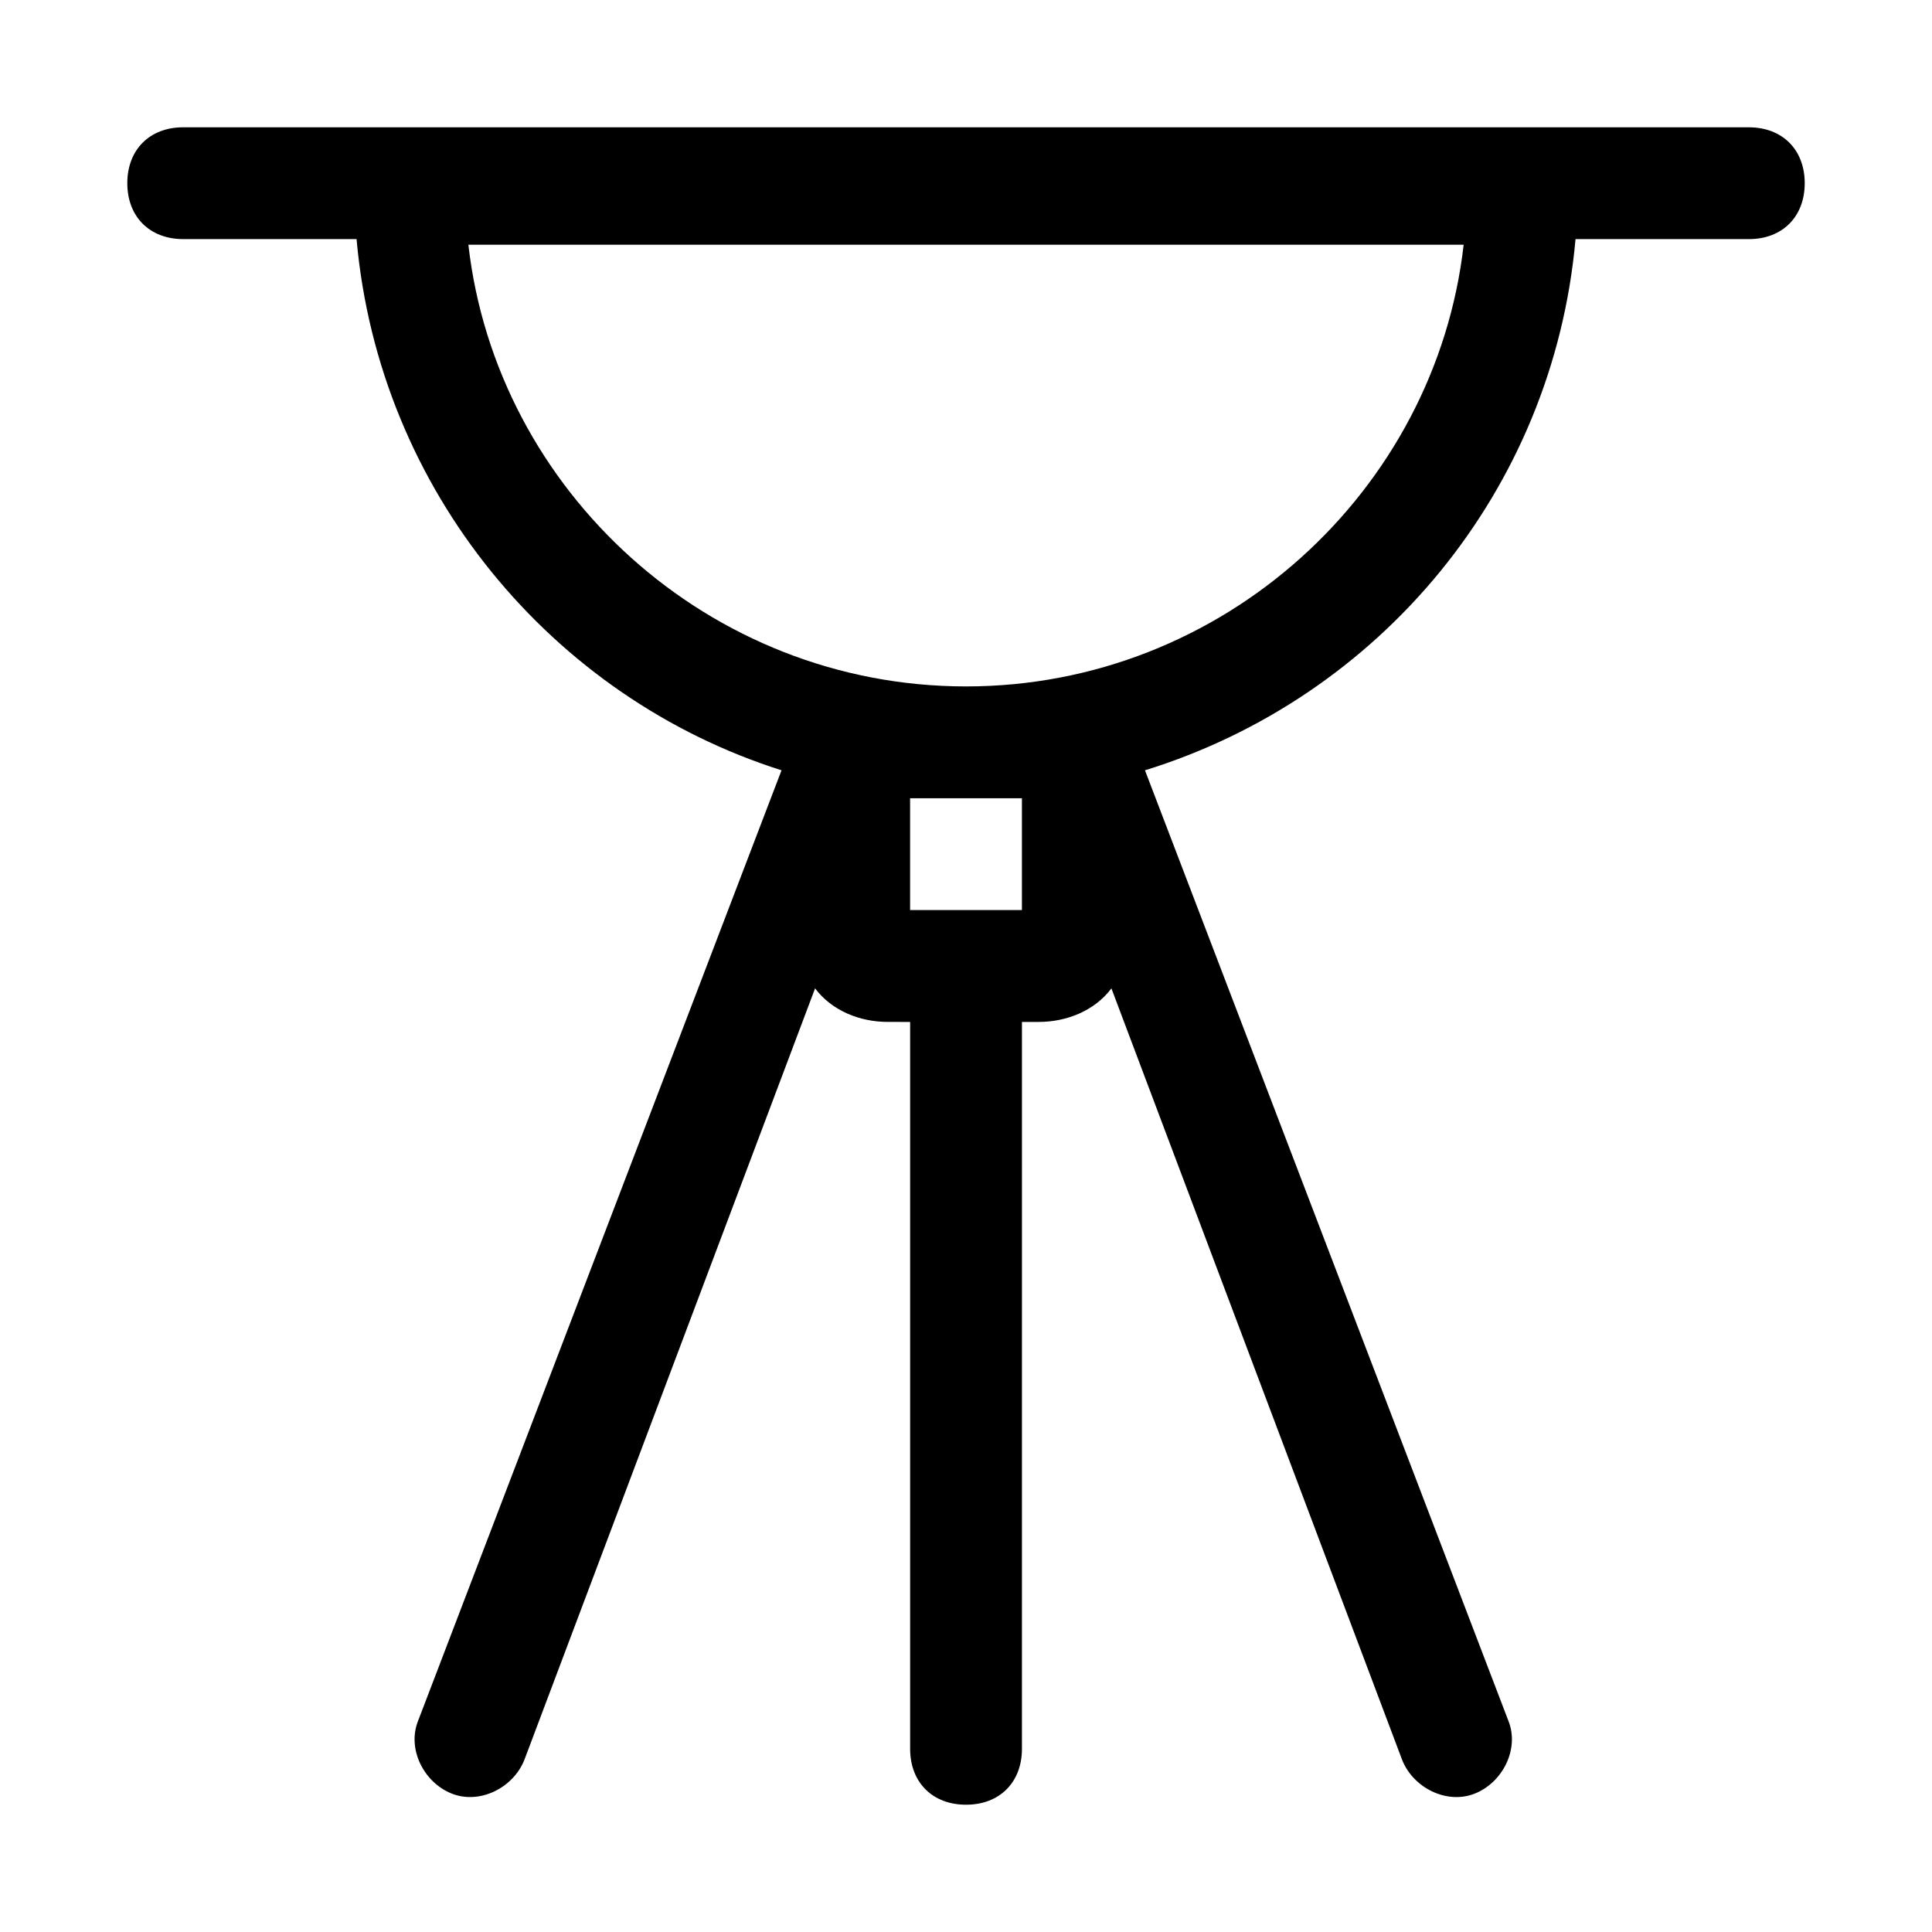 <?xml version="1.0" encoding="UTF-8"?>
<!-- Uploaded to: ICON Repo, www.svgrepo.com, Generator: ICON Repo Mixer Tools -->
<svg fill="#000000" width="800px" height="800px" version="1.1" viewBox="144 144 512 512" xmlns="http://www.w3.org/2000/svg">
 <path d="m561.52 207.37h45.934c8.891 0 14.816-5.926 14.816-14.816s-5.926-14.816-14.816-14.816l-414.9-0.004c-8.891 0-14.816 5.926-14.816 14.816s5.926 14.816 14.816 14.816h45.938c5.926 66.68 51.863 121.51 112.62 140.77l-96.316 251.91c-2.965 7.41 1.48 16.301 8.891 19.262 7.41 2.965 16.301-1.48 19.262-8.891l77.055-204.49c4.445 5.926 11.855 8.891 19.262 8.891l5.926 0.004v192.63c0 8.891 5.926 14.816 14.816 14.816s14.816-5.926 14.816-14.816l0.004-192.63h4.445c7.41 0 14.816-2.965 19.262-8.891l77.055 204.49c2.965 7.41 11.855 11.855 19.262 8.891 7.41-2.965 11.855-11.855 8.891-19.262l-96.316-251.91c62.238-19.266 108.17-74.09 114.1-140.77zm-146.7 177.81h-13.336-1.48-1.48-13.34v-29.637h29.637zm-14.816-59.27c-68.164 0-124.47-51.863-131.88-117.06h263.76c-7.41 65.199-63.719 117.06-131.88 117.06z"/>
</svg>
